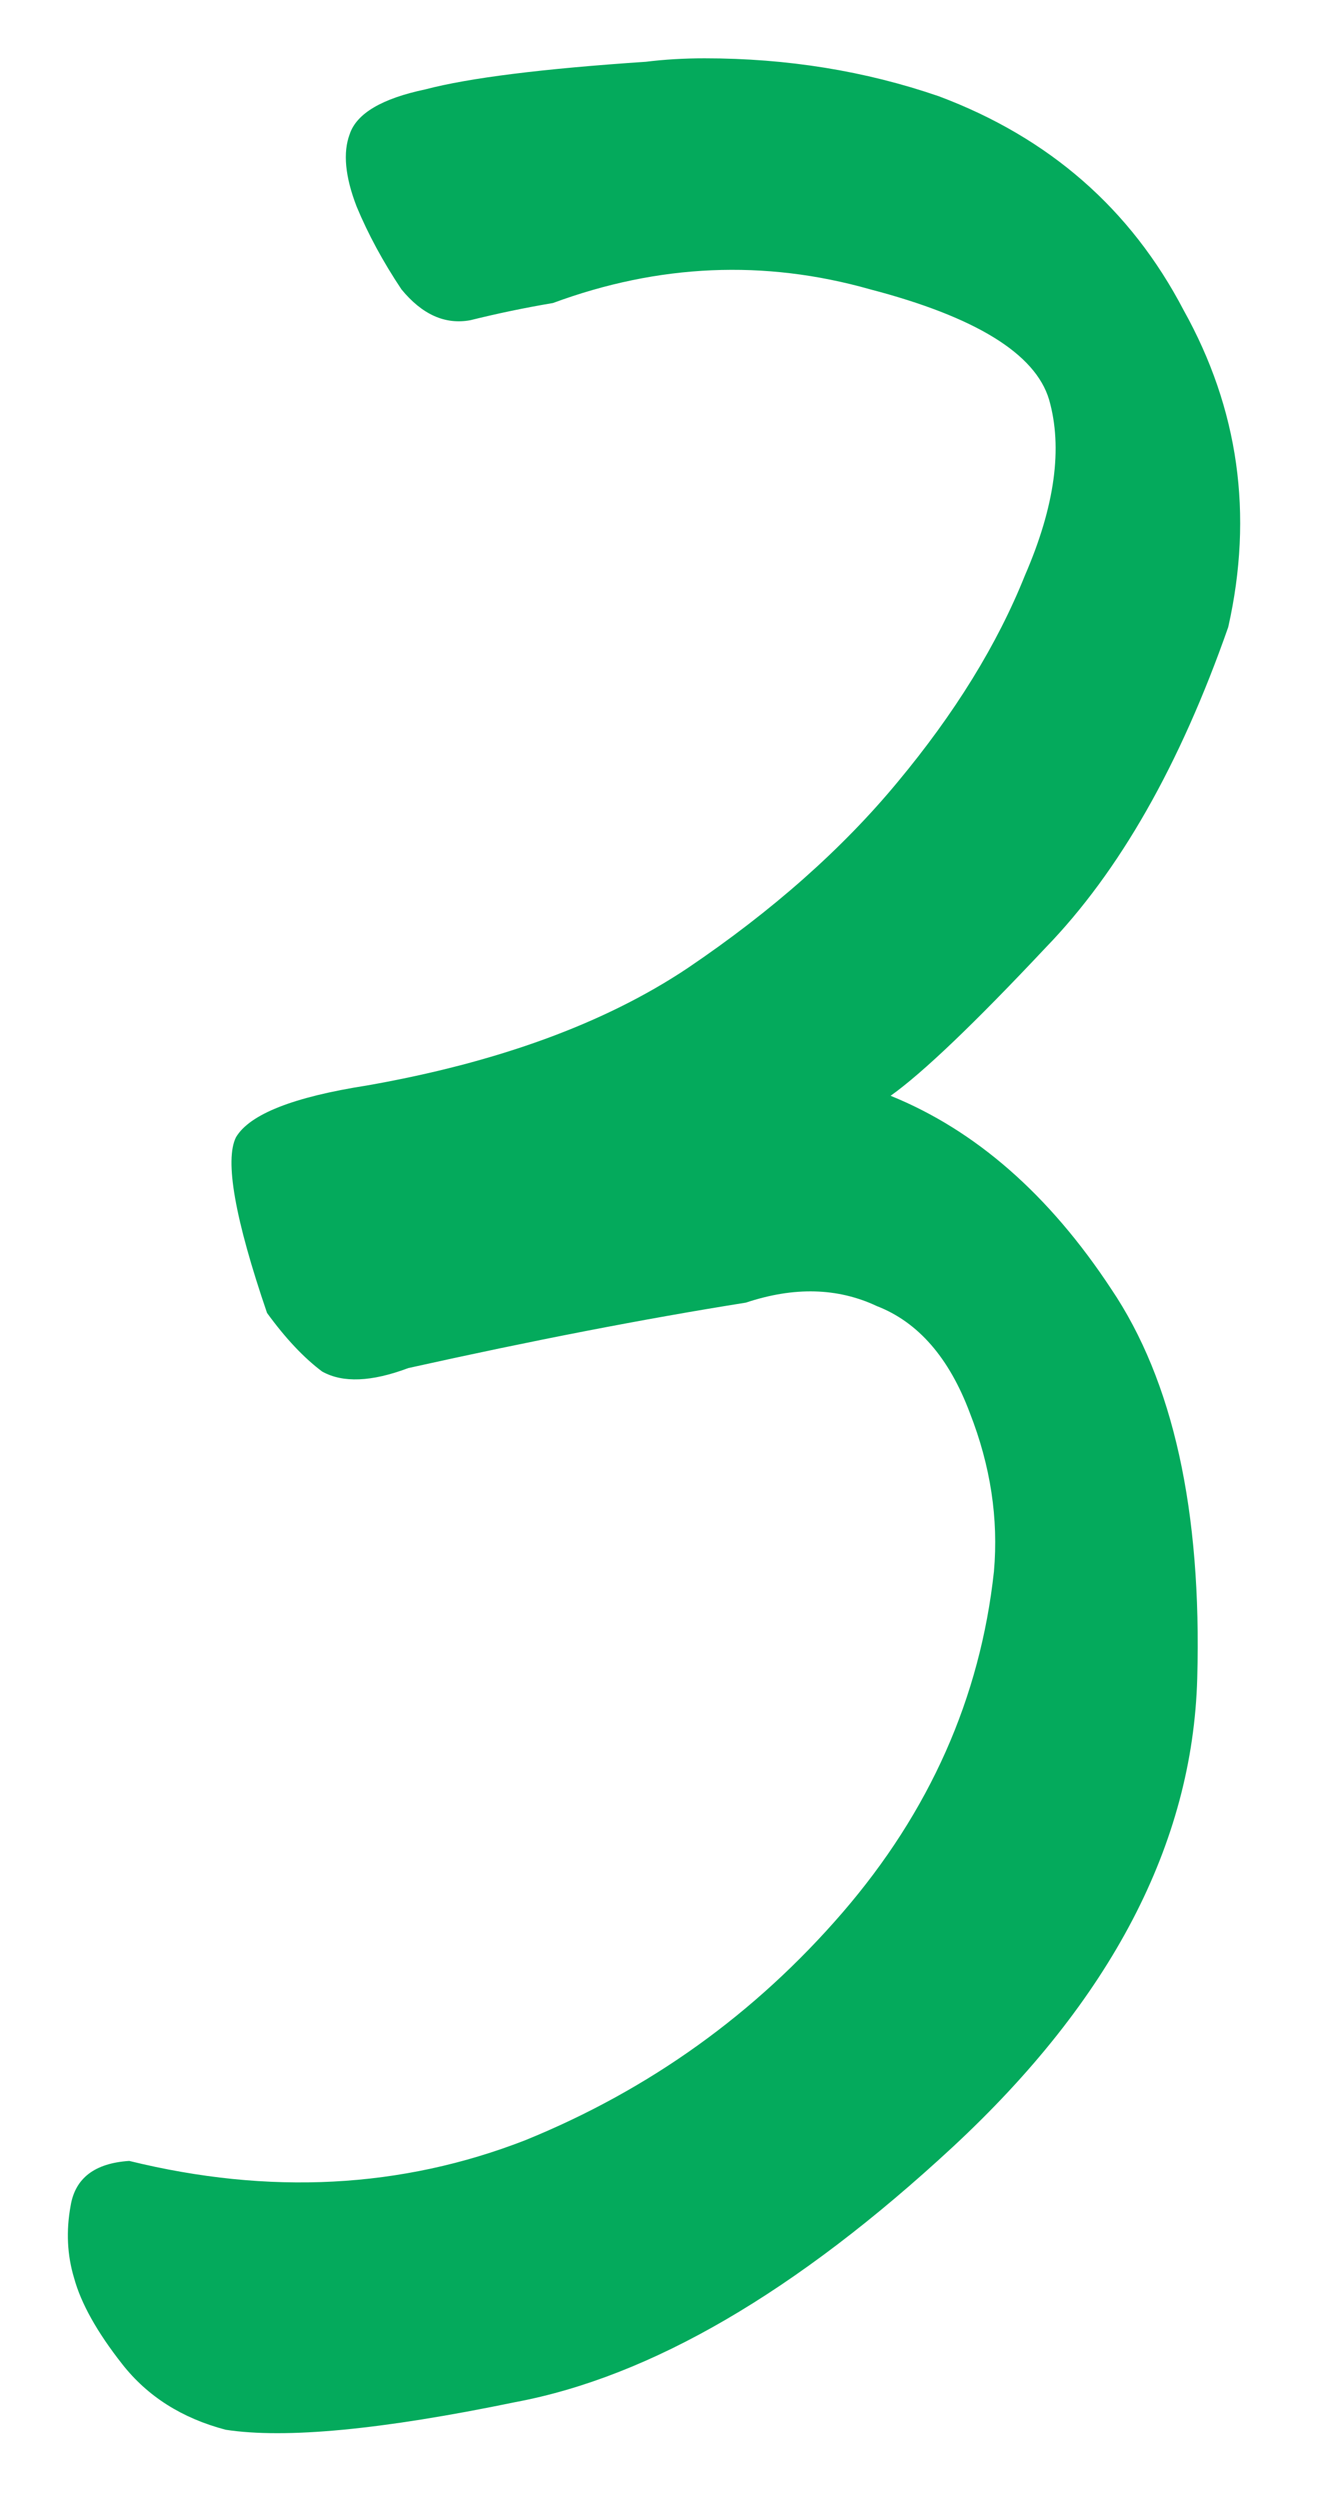 <svg width="18" height="34" viewBox="0 0 18 34" fill="none" xmlns="http://www.w3.org/2000/svg">
<path d="M7.523 4.121C7.148 4.184 6.773 4.262 6.398 4.355C6.055 4.418 5.742 4.277 5.461 3.934C5.211 3.559 5.008 3.184 4.852 2.809C4.695 2.402 4.664 2.074 4.758 1.824C4.852 1.543 5.195 1.34 5.789 1.215C6.383 1.059 7.383 0.934 8.789 0.84C9.039 0.809 9.305 0.793 9.586 0.793C10.711 0.793 11.773 0.965 12.773 1.309C14.273 1.871 15.383 2.84 16.102 4.215C16.852 5.559 17.055 6.996 16.711 8.527C16.055 10.402 15.227 11.855 14.227 12.887C13.258 13.918 12.555 14.59 12.117 14.902C13.273 15.371 14.273 16.246 15.117 17.527C15.961 18.777 16.352 20.543 16.289 22.824C16.227 25.074 15.117 27.199 12.961 29.199C10.836 31.168 8.852 32.324 7.008 32.668C5.195 33.043 3.883 33.168 3.07 33.043C2.477 32.887 2.008 32.59 1.664 32.152C1.32 31.715 1.102 31.324 1.008 30.98C0.914 30.668 0.898 30.34 0.961 29.996C1.023 29.621 1.289 29.418 1.758 29.387C3.664 29.855 5.461 29.762 7.148 29.105C8.836 28.418 10.273 27.387 11.461 26.012C12.648 24.637 13.336 23.09 13.523 21.371C13.586 20.652 13.477 19.934 13.195 19.215C12.914 18.465 12.492 17.98 11.93 17.762C11.398 17.512 10.805 17.496 10.148 17.715C8.773 17.934 7.242 18.23 5.555 18.605C5.055 18.793 4.664 18.809 4.383 18.652C4.133 18.465 3.883 18.199 3.633 17.855C3.195 16.574 3.055 15.777 3.211 15.465C3.398 15.152 3.992 14.918 4.992 14.762C6.773 14.449 8.227 13.918 9.352 13.168C10.508 12.387 11.461 11.543 12.211 10.637C12.992 9.699 13.57 8.762 13.945 7.824C14.352 6.887 14.461 6.09 14.273 5.434C14.086 4.809 13.273 4.309 11.836 3.934C10.398 3.527 8.961 3.59 7.523 4.121Z" fill="#04AA5C"/>
</svg>
